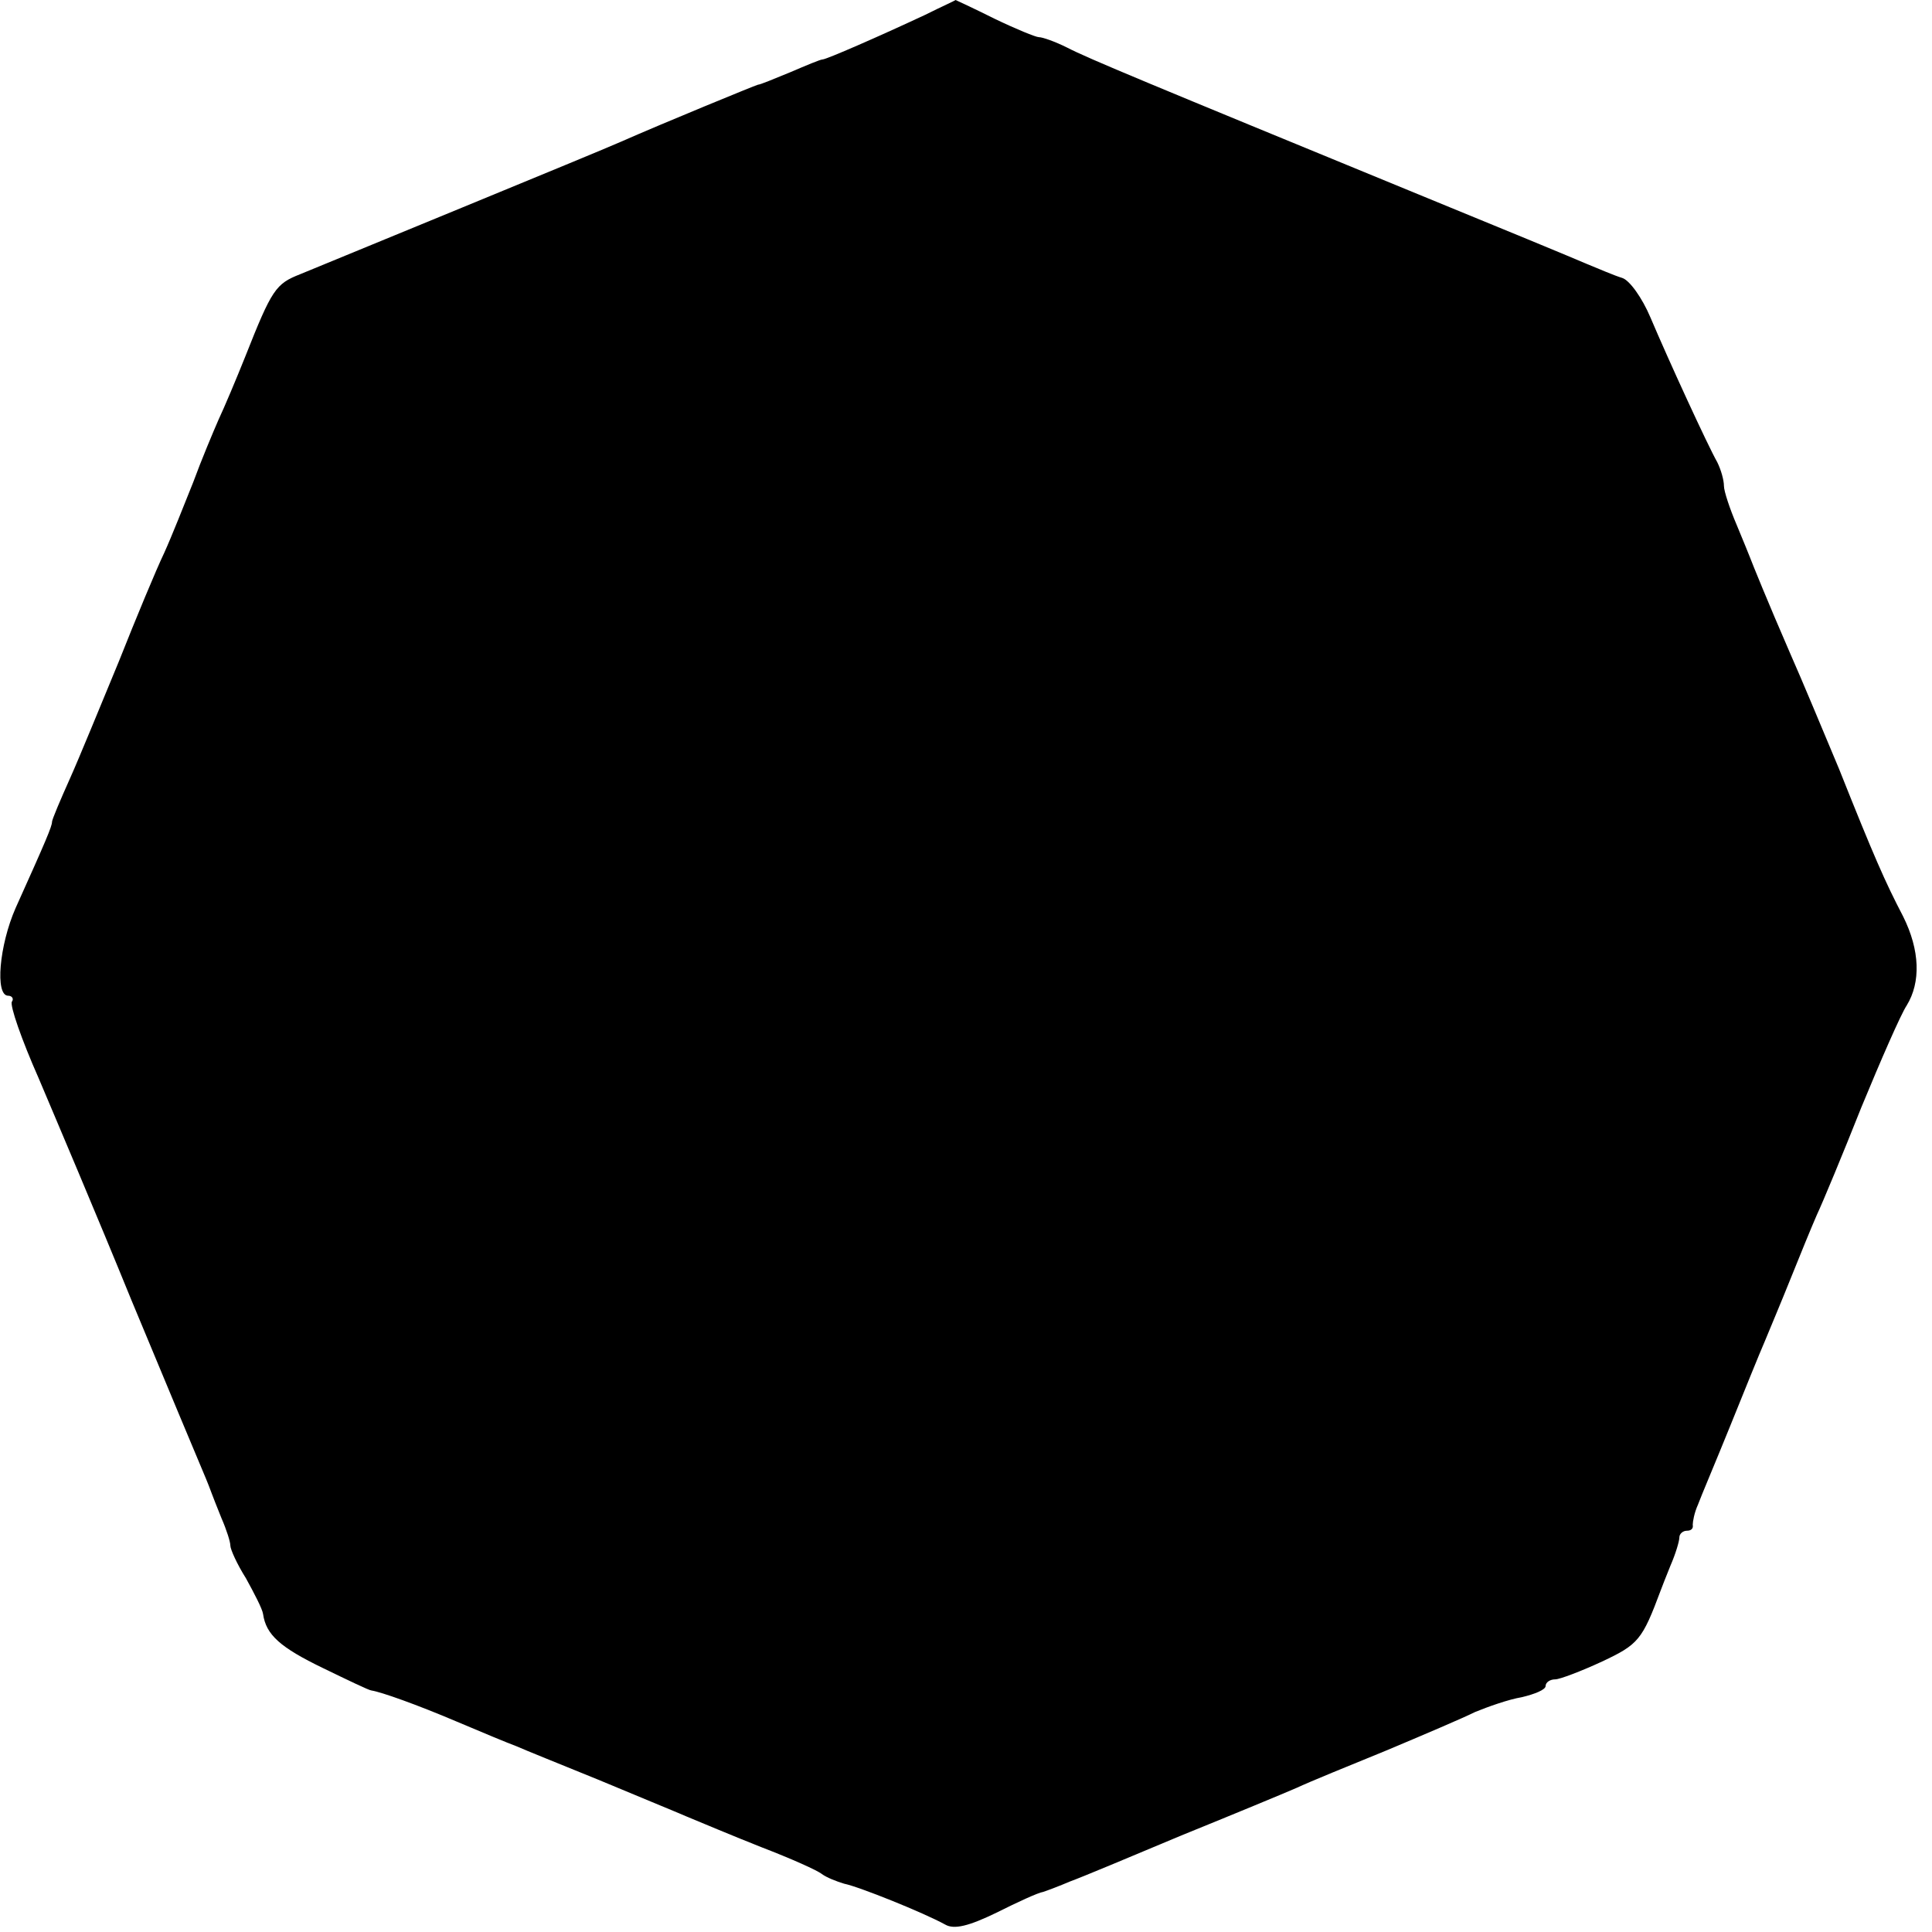 <?xml version="1.0" standalone="no"?>
<!DOCTYPE svg PUBLIC "-//W3C//DTD SVG 20010904//EN"
 "http://www.w3.org/TR/2001/REC-SVG-20010904/DTD/svg10.dtd">
<svg version="1.0" xmlns="http://www.w3.org/2000/svg"
 width="260pt" height="260pt" viewBox="0 0 260 260"
 preserveAspectRatio="xMidYMid meet">
<g transform="translate(0,260) scale(0.1,-0.1)"
fill="#000000" stroke="none">
<path d="M1245 2580 c-62 -29 -133 -60 -138 -60 -3 0 -22 -8 -43 -17 -22 -9
-41 -17 -44 -17 -4 -1 -126 -51 -185 -77 -29 -13 -395 -163 -431 -178 -33 -13
-38 -20 -74 -111 -12 -30 -28 -68 -36 -85 -7 -16 -23 -54 -34 -84 -12 -30 -29
-73 -39 -95 -11 -23 -38 -88 -61 -146 -24 -58 -53 -129 -66 -158 -13 -29 -24
-55 -24 -58 0 -6 -8 -25 -49 -116 -22 -50 -28 -118 -10 -118 5 0 8 -4 5 -8 -3
-5 13 -51 36 -103 22 -52 79 -186 125 -299 47 -113 90 -216 96 -230 6 -14 11
-27 12 -30 1 -3 7 -18 13 -33 7 -16 12 -32 12 -37 0 -5 9 -25 21 -44 11 -20
22 -41 23 -48 4 -28 23 -45 81 -73 33 -16 62 -30 65 -30 13 -2 61 -19 115 -42
33 -14 69 -29 80 -33 11 -5 61 -25 110 -45 50 -21 104 -43 120 -50 17 -7 62
-26 100 -41 39 -15 75 -31 81 -36 7 -5 20 -10 30 -13 20 -4 107 -39 136 -55
12 -7 32 -2 69 16 28 14 56 27 63 28 6 2 22 8 36 14 14 5 81 33 150 62 69 28
139 57 155 64 17 8 71 30 120 50 50 21 104 44 120 52 17 7 45 17 63 20 17 4
32 10 32 15 0 5 6 9 13 9 6 0 35 11 63 24 49 23 54 29 79 96 1 3 7 18 13 33 7
16 12 33 12 38 0 5 5 9 10 9 6 0 9 3 8 8 0 4 2 16 7 27 4 11 24 58 43 105 19
47 40 99 47 115 7 17 23 55 35 85 12 30 28 69 35 85 8 17 35 82 60 145 26 63
53 125 61 137 19 31 18 74 -5 120 -24 46 -39 80 -86 198 -21 50 -50 120 -66
156 -30 69 -51 121 -54 129 -1 3 -9 22 -18 44 -9 21 -17 45 -17 52 0 8 -4 22
-9 32 -13 23 -65 136 -90 195 -11 26 -28 50 -38 53 -10 3 -31 12 -48 19 -16 7
-120 50 -230 95 -360 148 -440 181 -469 196 -16 8 -33 14 -38 14 -4 0 -31 11
-60 25 -28 14 -52 25 -52 25 -1 -1 -19 -9 -41 -20z"/>
</g>
</svg>
